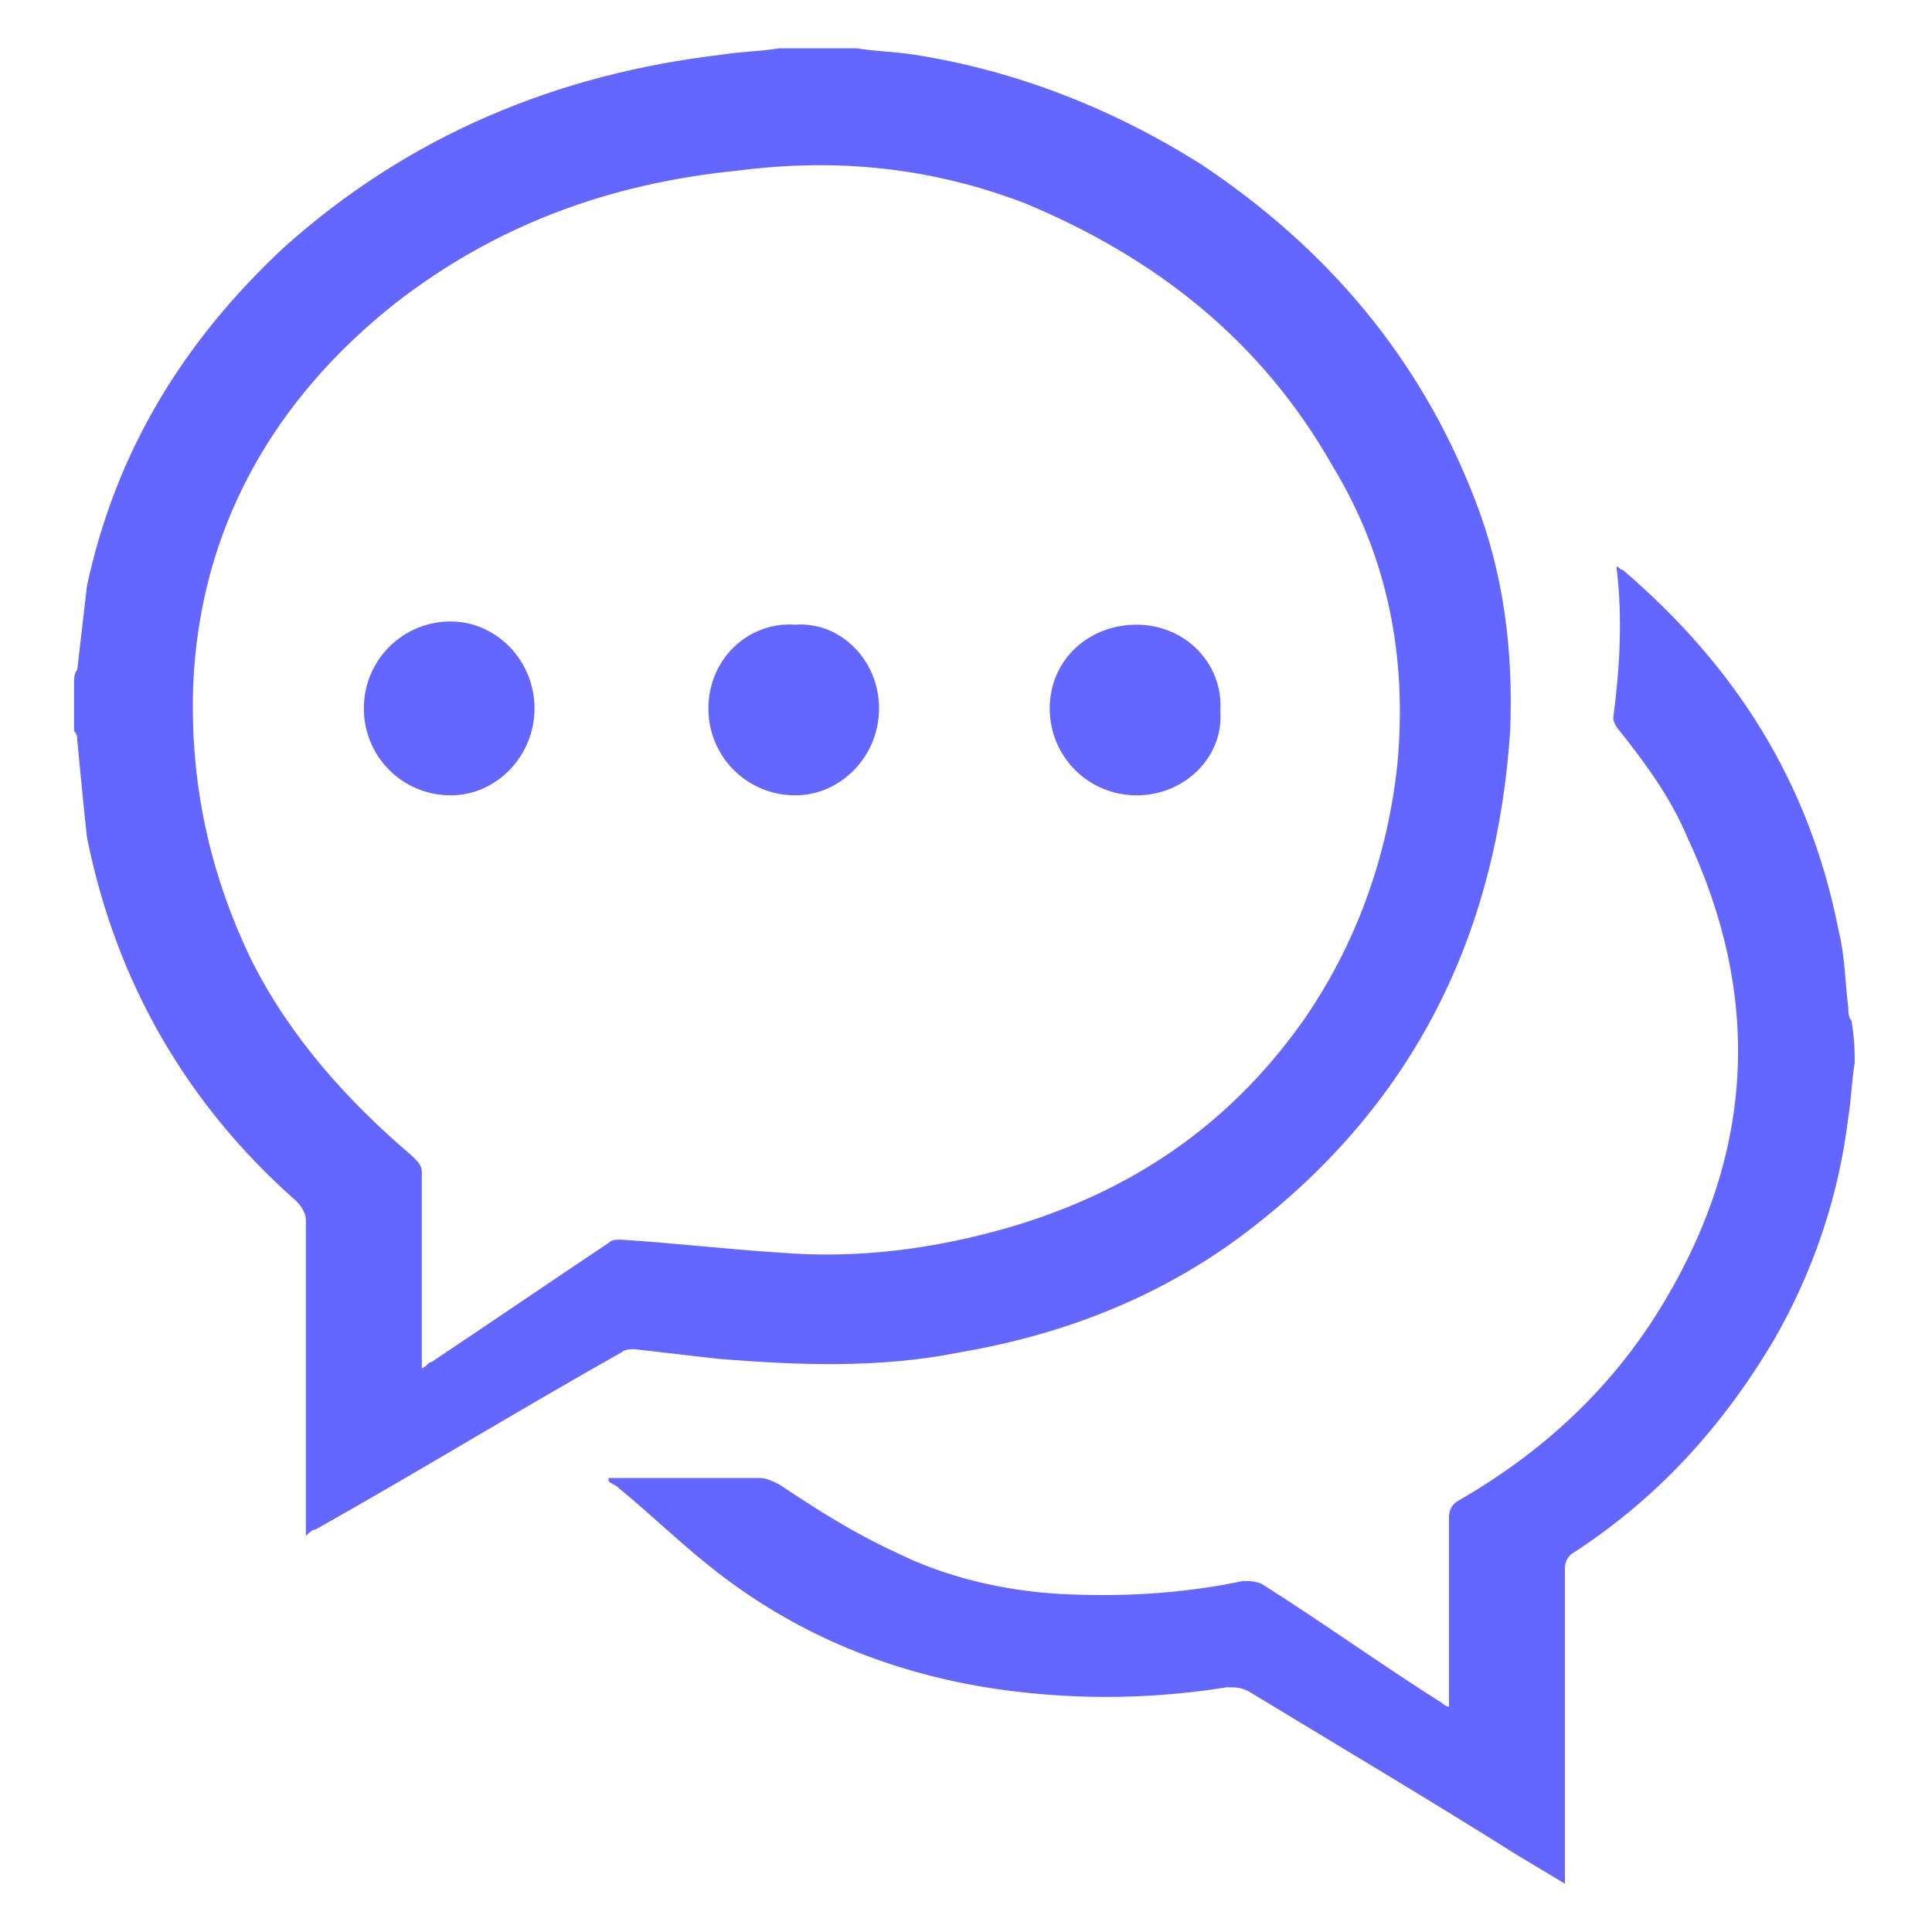 <?xml version="1.0" encoding="utf-8"?>
<!-- Generator: Adobe Illustrator 26.3.1, SVG Export Plug-In . SVG Version: 6.00 Build 0)  -->
<svg version="1.1" id="Capa_1" xmlns="http://www.w3.org/2000/svg" xmlns:xlink="http://www.w3.org/1999/xlink" x="0px" y="0px"
	 viewBox="0 0 60 60" style="enable-background:new 0 0 60 60;" xml:space="preserve">
<style type="text/css">
	.st0{fill:#6467FF;}
</style>
<g id="PyJISe_00000065776495402328070550000015535935744321362089_">
	<g>
		<path class="st0" d="M26.6,1.5c0.6,0.1,1.2,0.1,1.8,0.2c3.2,0.5,6.2,1.7,8.9,3.4c3.9,2.6,6.8,6,8.5,10.4c0.9,2.3,1.2,4.7,1.1,7.2
			c-0.4,6.1-2.8,11.2-7.6,15.1c-2.8,2.3-6,3.6-9.5,4.2c-2.5,0.5-5,0.4-7.5,0.2c-0.9-0.1-1.7-0.2-2.6-0.3c-0.1,0-0.3,0-0.4,0.1
			c-3.2,1.8-6.3,3.7-9.5,5.5c-0.1,0-0.2,0.1-0.3,0.2c0-0.1,0-0.3,0-0.4c0-3.1,0-6.2,0-9.4c0-0.2-0.1-0.4-0.3-0.6
			c-3.4-3-5.6-6.8-6.5-11.3C2.6,25.1,2.5,24,2.4,23c0-0.1,0-0.2-0.1-0.3c0-0.5,0-1,0-1.5c0-0.1,0-0.3,0.1-0.4
			c0.1-0.9,0.2-1.7,0.3-2.6c0.9-4.2,3-7.6,6.1-10.5c3.9-3.5,8.5-5.4,13.6-6c0.6-0.1,1.2-0.1,1.8-0.2C25.1,1.5,25.8,1.5,26.6,1.5z
			 M13.1,42.5c0.2-0.1,0.2-0.2,0.3-0.2c1.8-1.2,3.7-2.5,5.5-3.7c0.1-0.1,0.2-0.1,0.4-0.1c1.6,0.1,3.3,0.3,4.9,0.4
			c2.4,0.2,4.8-0.1,7.2-0.8c3.7-1.1,6.7-3.1,9-6.3c1.7-2.4,2.7-5.2,3-8.1c0.3-3.3-0.3-6.4-2-9.2c-2.2-3.9-5.5-6.5-9.6-8.2
			c-2.9-1.1-5.8-1.4-8.9-1C18.9,5.7,15.4,7,12.3,9.4c-3.8,3-6.1,7-6.3,11.9c-0.1,3,0.5,5.8,1.8,8.5c1.2,2.4,3,4.4,5,6.1
			c0.2,0.2,0.3,0.3,0.3,0.5c0,1,0,1.9,0,2.9C13.1,40.4,13.1,41.4,13.1,42.5z"/>
		<path class="st0" d="M57.6,33c-0.1,0.6-0.1,1.1-0.2,1.7c-0.3,2.5-1.1,4.8-2.3,6.9c-1.6,2.7-3.6,4.9-6.2,6.6
			c-0.2,0.1-0.3,0.3-0.3,0.5c0,3.1,0,6.2,0,9.4c0,0.1,0,0.2,0,0.4c-0.5-0.3-1-0.6-1.5-0.9c-2.7-1.7-5.4-3.3-8.2-5
			c-0.3-0.2-0.5-0.2-0.8-0.2c-2.5,0.4-5,0.4-7.5,0c-3-0.5-5.7-1.6-8.1-3.4c-1.2-0.9-2.2-1.9-3.3-2.8c-0.1-0.1-0.2-0.1-0.3-0.2
			c0,0,0-0.1,0-0.1c0.1,0,0.1,0,0.2,0c1.5,0,3,0,4.5,0c0.2,0,0.4,0.1,0.6,0.2c1.2,0.8,2.3,1.5,3.6,2.1c1.6,0.8,3.4,1.2,5.1,1.3
			c1.9,0.1,3.8,0,5.7-0.4c0.2,0,0.4,0,0.6,0.1c1.9,1.2,3.7,2.5,5.6,3.7c0,0,0.1,0.1,0.2,0.1c0-0.2,0-0.3,0-0.4c0-1.8,0-3.7,0-5.5
			c0-0.2,0.1-0.4,0.3-0.5c2.6-1.5,4.8-3.5,6.4-6.2c2.8-4.7,3-9.5,0.7-14.4c-0.5-1.2-1.3-2.3-2.1-3.3c-0.1-0.1-0.2-0.3-0.2-0.4
			c0.2-1.5,0.3-3.1,0.1-4.7c0.1,0,0.1,0.1,0.2,0.1c3.5,3,5.8,6.6,6.7,11.2c0.2,0.8,0.2,1.6,0.3,2.4c0,0.1,0,0.3,0.1,0.4
			C57.6,32.3,57.6,32.7,57.6,33z"/>
		<path class="st0" d="M27.3,22c0,1.5-1.2,2.7-2.6,2.7c-1.5,0-2.7-1.2-2.7-2.7c0-1.5,1.2-2.7,2.7-2.6C26.1,19.3,27.3,20.5,27.3,22z"
			/>
		<path class="st0" d="M35.3,24.7c-1.5,0-2.7-1.2-2.7-2.7c0-1.5,1.2-2.6,2.7-2.6c1.5,0,2.7,1.2,2.6,2.7C38,23.5,36.8,24.7,35.3,24.7
			z"/>
		<path class="st0" d="M16.6,22c0,1.5-1.2,2.7-2.6,2.7c-1.5,0-2.7-1.2-2.7-2.7c0-1.5,1.2-2.7,2.7-2.7C15.4,19.3,16.6,20.5,16.6,22z"
			/>
	</g>
</g>
</svg>
